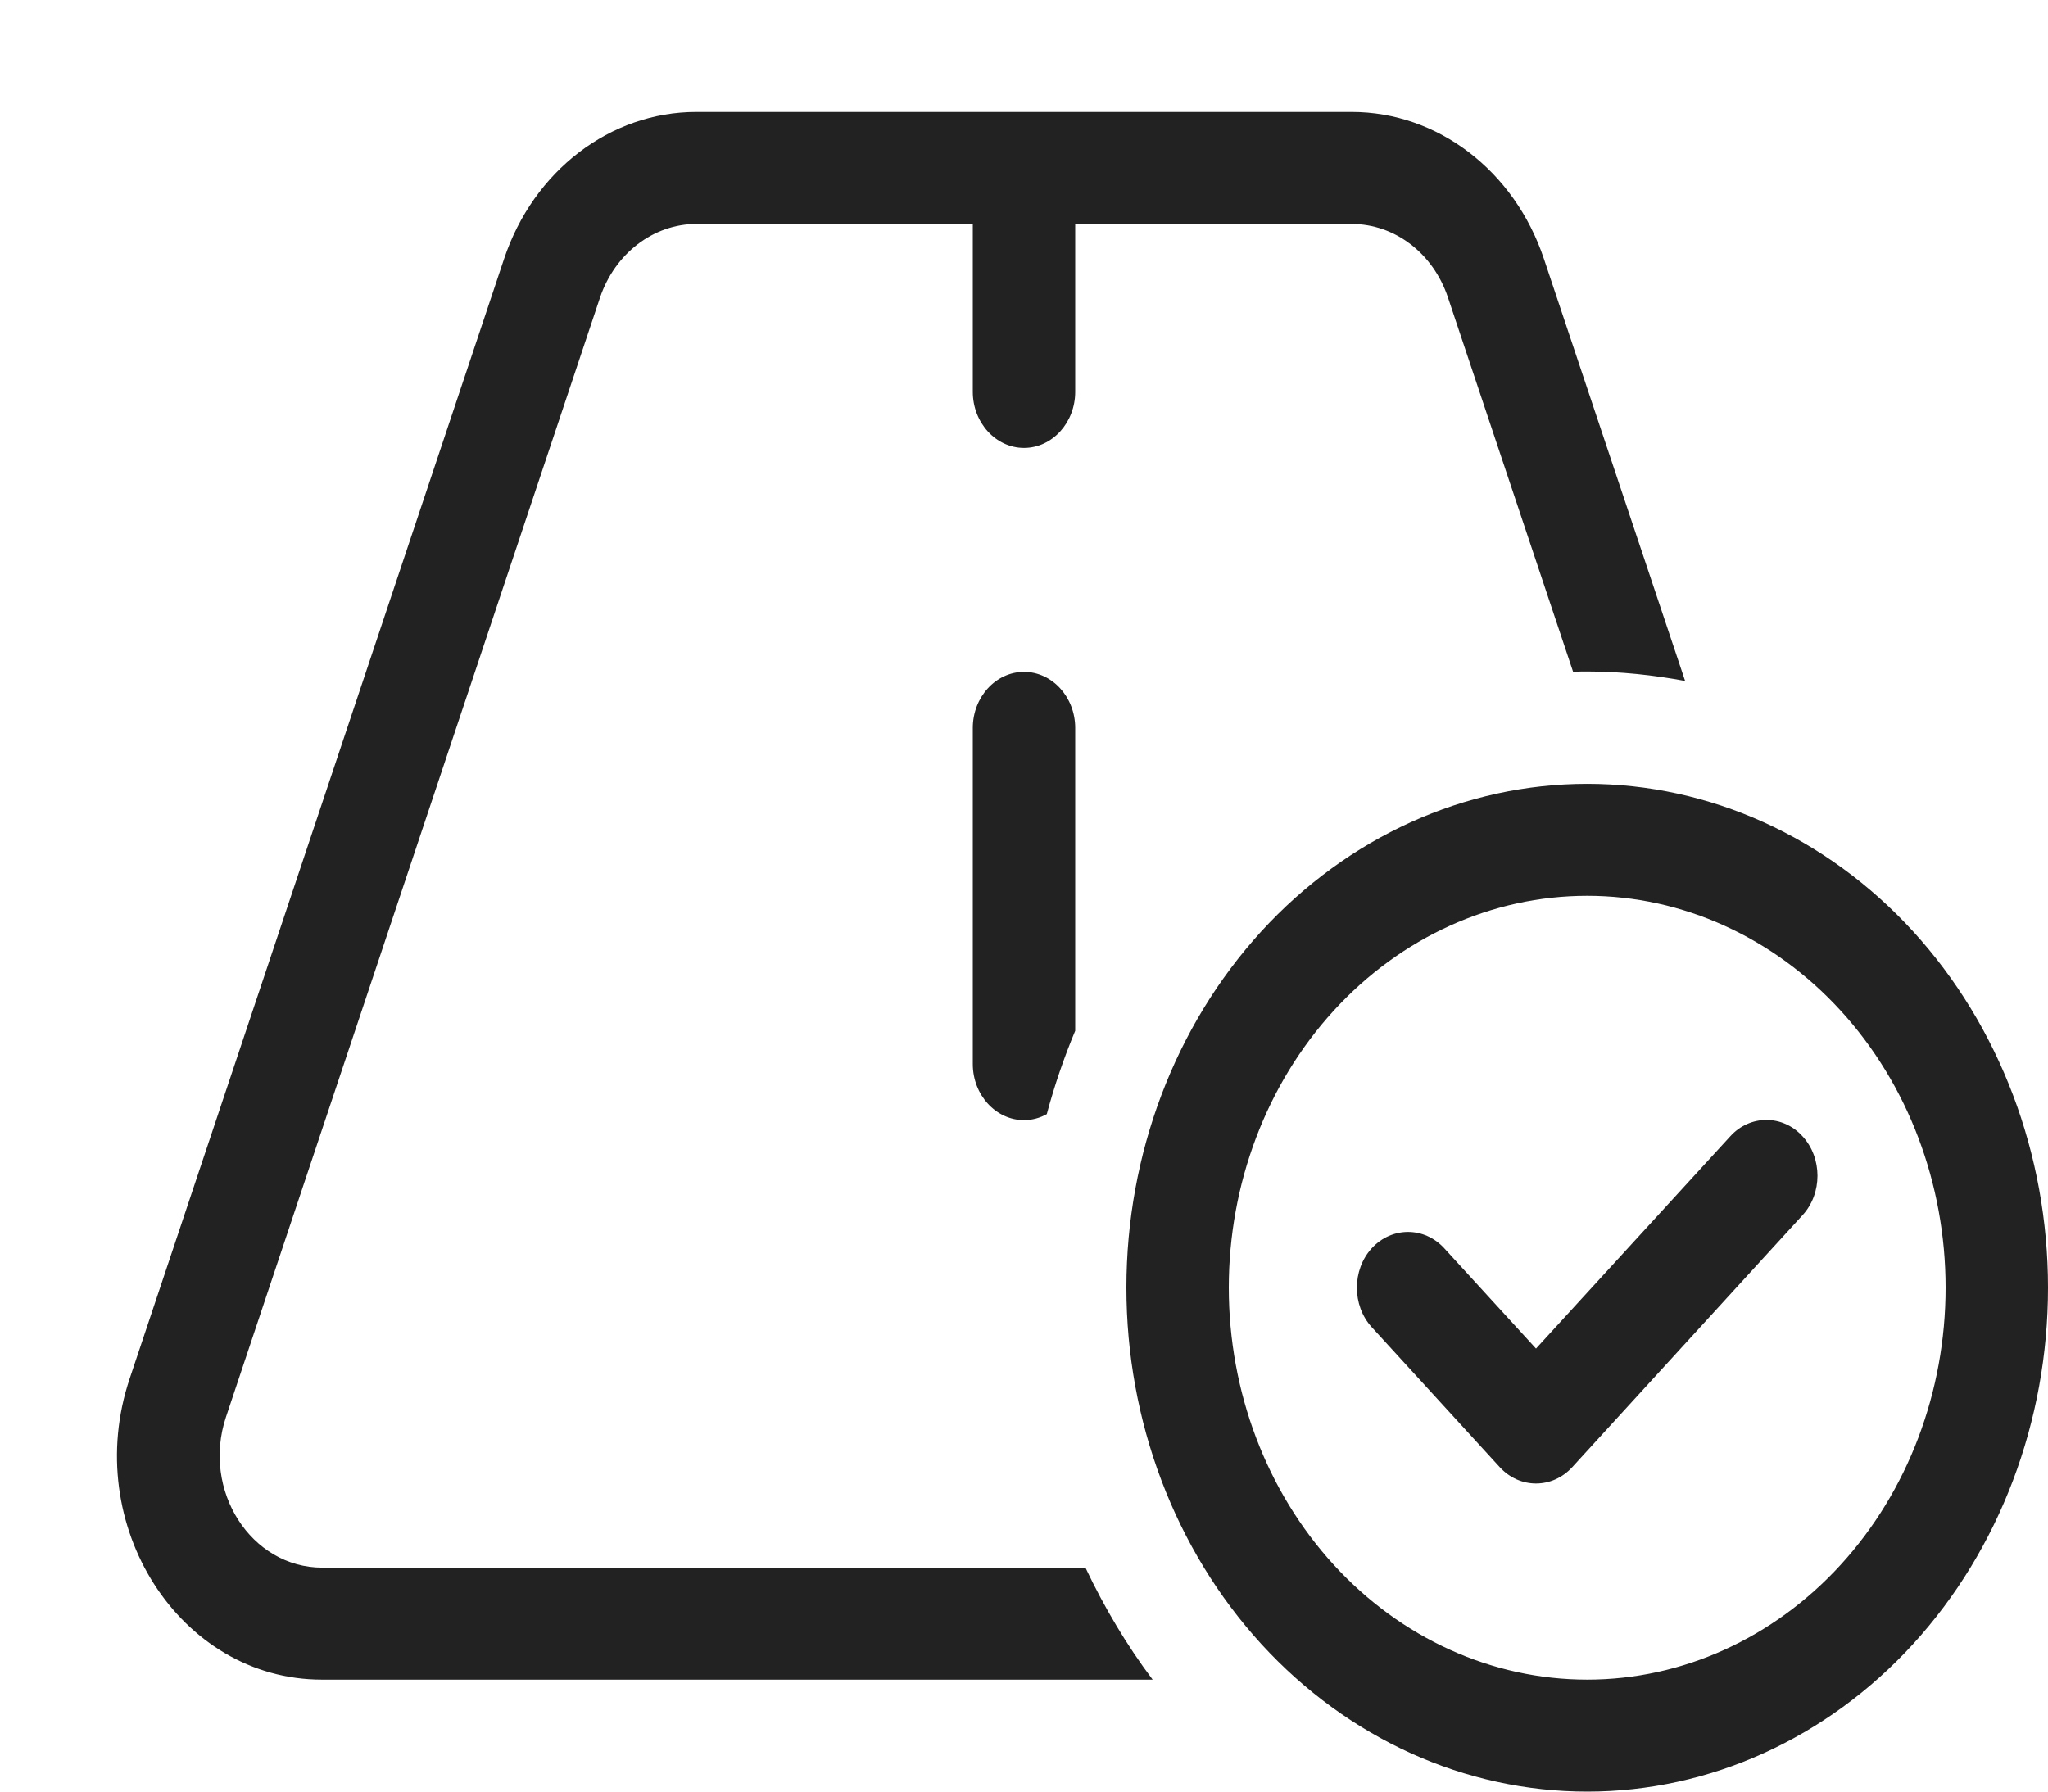 <svg width="16" height="14" viewBox="0 0 16 14" fill="none" xmlns="http://www.w3.org/2000/svg">
<path d="M3.938 2.023C4.168 1.334 4.768 0.875 5.44 0.875H10.56C11.232 0.875 11.832 1.334 12.062 2.023L13.165 5.321C12.918 5.275 12.66 5.247 12.4 5.247C12.363 5.247 12.328 5.247 12.29 5.25L11.312 2.324C11.197 1.98 10.898 1.75 10.56 1.75H8.4V3.062C8.4 3.303 8.22 3.5 8 3.5C7.78 3.5 7.6 3.303 7.6 3.062V1.75H5.44C5.105 1.75 4.805 1.98 4.688 2.324L1.765 11.074C1.575 11.646 1.96 12.25 2.518 12.25H8.48C8.628 12.562 8.803 12.857 9.005 13.125H2.515C1.403 13.125 0.63 11.916 1.013 10.773L3.938 2.023ZM8.4 5.688V8.055C8.313 8.263 8.238 8.482 8.178 8.706C8.125 8.736 8.063 8.753 8 8.753C7.78 8.753 7.6 8.556 7.6 8.315V5.688C7.6 5.447 7.78 5.25 8 5.25C8.22 5.25 8.4 5.447 8.4 5.688ZM12.4 13.125C13.143 13.125 13.855 12.802 14.38 12.228C14.905 11.654 15.2 10.875 15.2 10.062C15.2 9.25 14.905 8.471 14.38 7.897C13.855 7.323 13.143 7 12.4 7C11.657 7 10.945 7.323 10.42 7.897C9.895 8.471 9.6 9.25 9.6 10.062C9.6 10.875 9.895 11.654 10.42 12.228C10.945 12.802 11.657 13.125 12.4 13.125ZM12.4 6.125C13.355 6.125 14.271 6.54 14.946 7.278C15.621 8.017 16 9.018 16 10.062C16 11.107 15.621 12.108 14.946 12.847C14.271 13.585 13.355 14 12.4 14C11.445 14 10.53 13.585 9.854 12.847C9.179 12.108 8.8 11.107 8.8 10.062C8.8 9.018 9.179 8.017 9.854 7.278C10.53 6.54 11.445 6.125 12.4 6.125ZM14.082 8.879C14.238 9.048 14.238 9.327 14.082 9.496L12.283 11.465C12.127 11.635 11.873 11.635 11.717 11.465L10.717 10.371C10.562 10.202 10.562 9.923 10.717 9.754C10.873 9.584 11.127 9.584 11.283 9.754L12 10.538L13.518 8.879C13.672 8.709 13.928 8.709 14.082 8.879Z" fill="#222222"/>
</svg>

